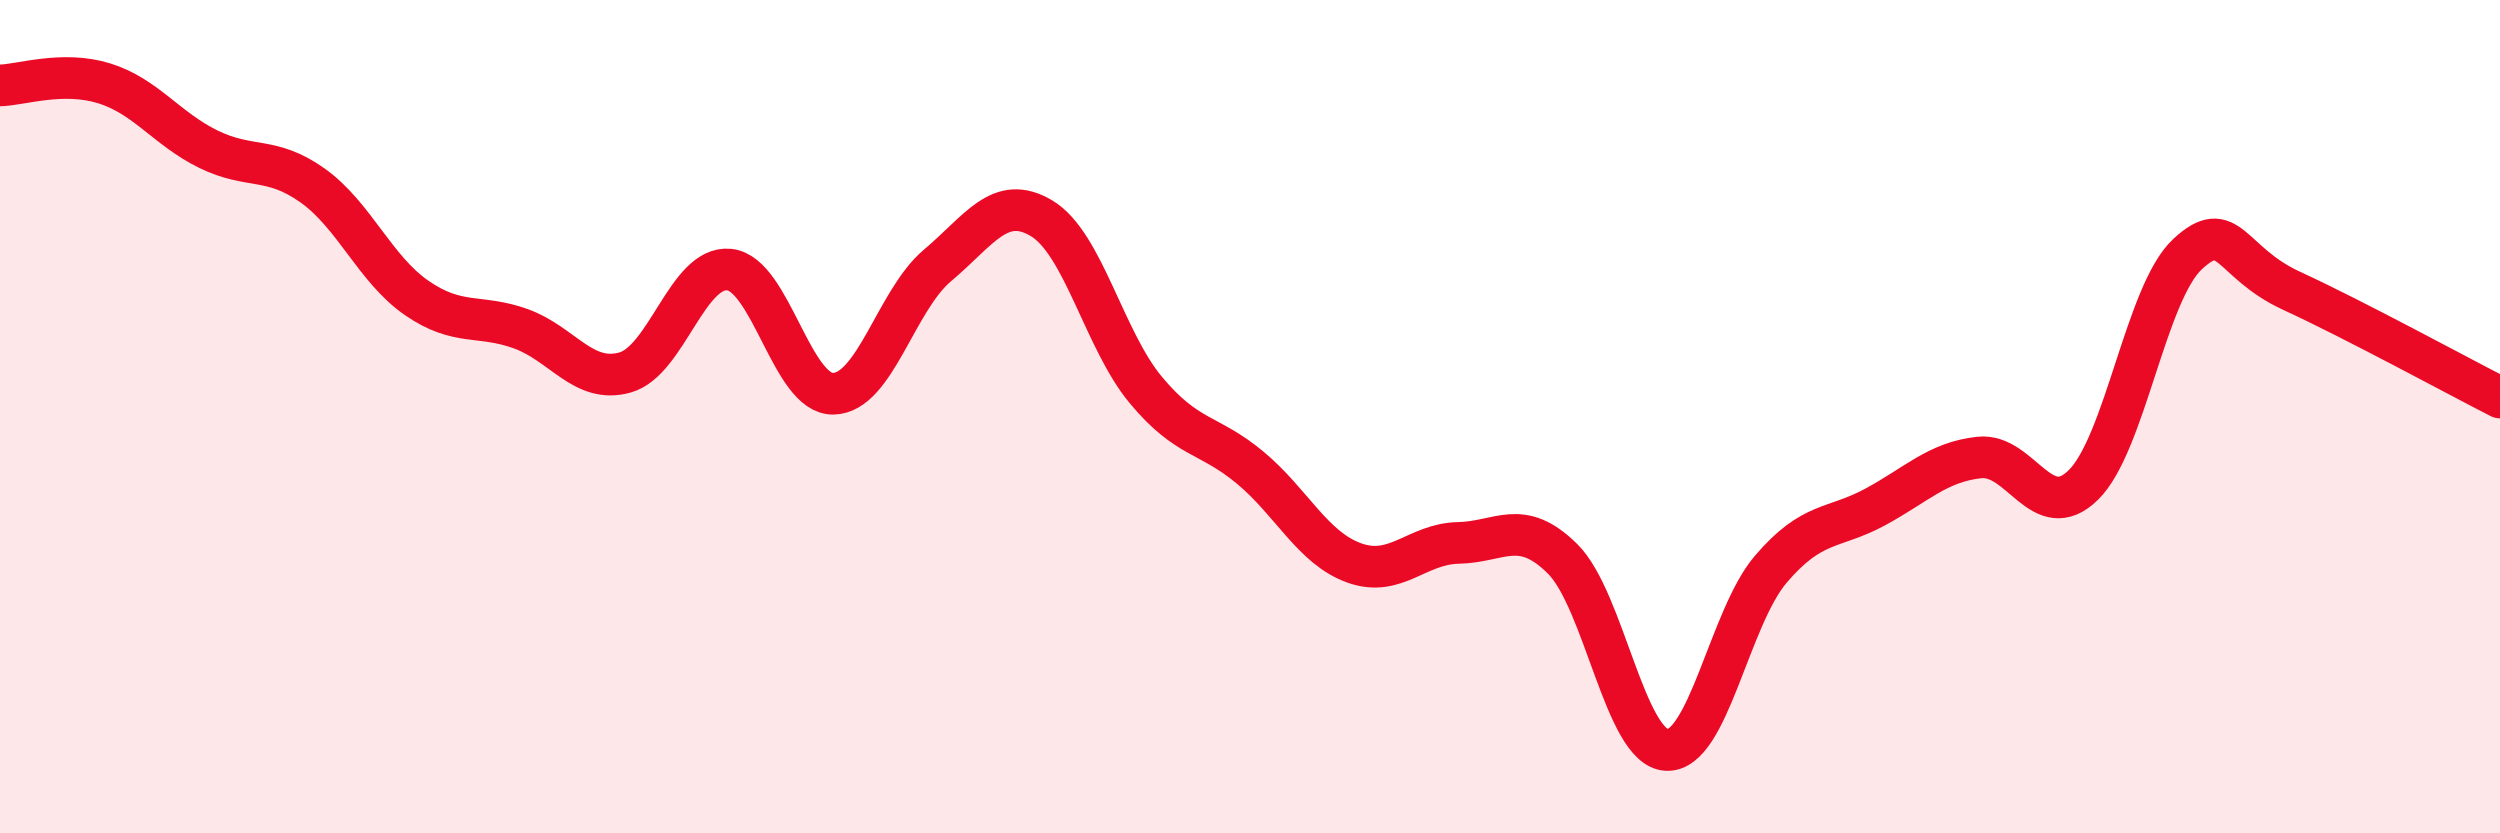 
    <svg width="60" height="20" viewBox="0 0 60 20" xmlns="http://www.w3.org/2000/svg">
      <path
        d="M 0,2.05 C 0.5,2.04 1.5,1.69 2.5,2 C 3.5,2.31 4,3.09 5,3.58 C 6,4.07 6.5,3.74 7.5,4.45 C 8.5,5.16 9,6.46 10,7.15 C 11,7.84 11.5,7.53 12.5,7.89 C 13.5,8.25 14,9.22 15,8.94 C 16,8.66 16.5,6.37 17.5,6.47 C 18.5,6.57 19,9.47 20,9.45 C 21,9.43 21.5,7.21 22.5,6.37 C 23.5,5.53 24,4.64 25,5.24 C 26,5.84 26.5,8.16 27.5,9.36 C 28.5,10.56 29,10.39 30,11.22 C 31,12.05 31.5,13.15 32.5,13.51 C 33.5,13.87 34,13.05 35,13.03 C 36,13.01 36.5,12.42 37.5,13.41 C 38.5,14.4 39,17.95 40,18 C 41,18.05 41.5,14.83 42.5,13.66 C 43.5,12.49 44,12.71 45,12.17 C 46,11.63 46.5,11.09 47.5,10.98 C 48.5,10.87 49,12.62 50,11.64 C 51,10.66 51.5,7.03 52.5,6.1 C 53.5,5.17 53.5,6.29 55,6.98 C 56.5,7.67 59,9.03 60,9.54L60 20L0 20Z"
        fill="#EB0A25"
        opacity="0.1"
        stroke-linecap="round"
        stroke-linejoin="round"
      />
      <path
        d="M 0,2.05 C 0.5,2.04 1.5,1.69 2.5,2 C 3.5,2.31 4,3.09 5,3.58 C 6,4.07 6.5,3.74 7.5,4.45 C 8.5,5.16 9,6.46 10,7.15 C 11,7.84 11.5,7.53 12.5,7.89 C 13.5,8.25 14,9.22 15,8.94 C 16,8.66 16.5,6.37 17.5,6.47 C 18.5,6.57 19,9.47 20,9.45 C 21,9.43 21.5,7.21 22.5,6.37 C 23.5,5.53 24,4.64 25,5.24 C 26,5.84 26.5,8.16 27.5,9.36 C 28.5,10.56 29,10.39 30,11.22 C 31,12.05 31.5,13.15 32.5,13.51 C 33.5,13.87 34,13.05 35,13.03 C 36,13.01 36.5,12.42 37.5,13.41 C 38.5,14.4 39,17.95 40,18 C 41,18.05 41.5,14.83 42.5,13.66 C 43.5,12.49 44,12.71 45,12.17 C 46,11.63 46.5,11.09 47.5,10.98 C 48.5,10.87 49,12.62 50,11.64 C 51,10.66 51.5,7.03 52.5,6.1 C 53.5,5.17 53.5,6.29 55,6.98 C 56.5,7.67 59,9.03 60,9.54"
        stroke="#EB0A25"
        stroke-width="1"
        fill="none"
        stroke-linecap="round"
        stroke-linejoin="round"
      />
    </svg>
  